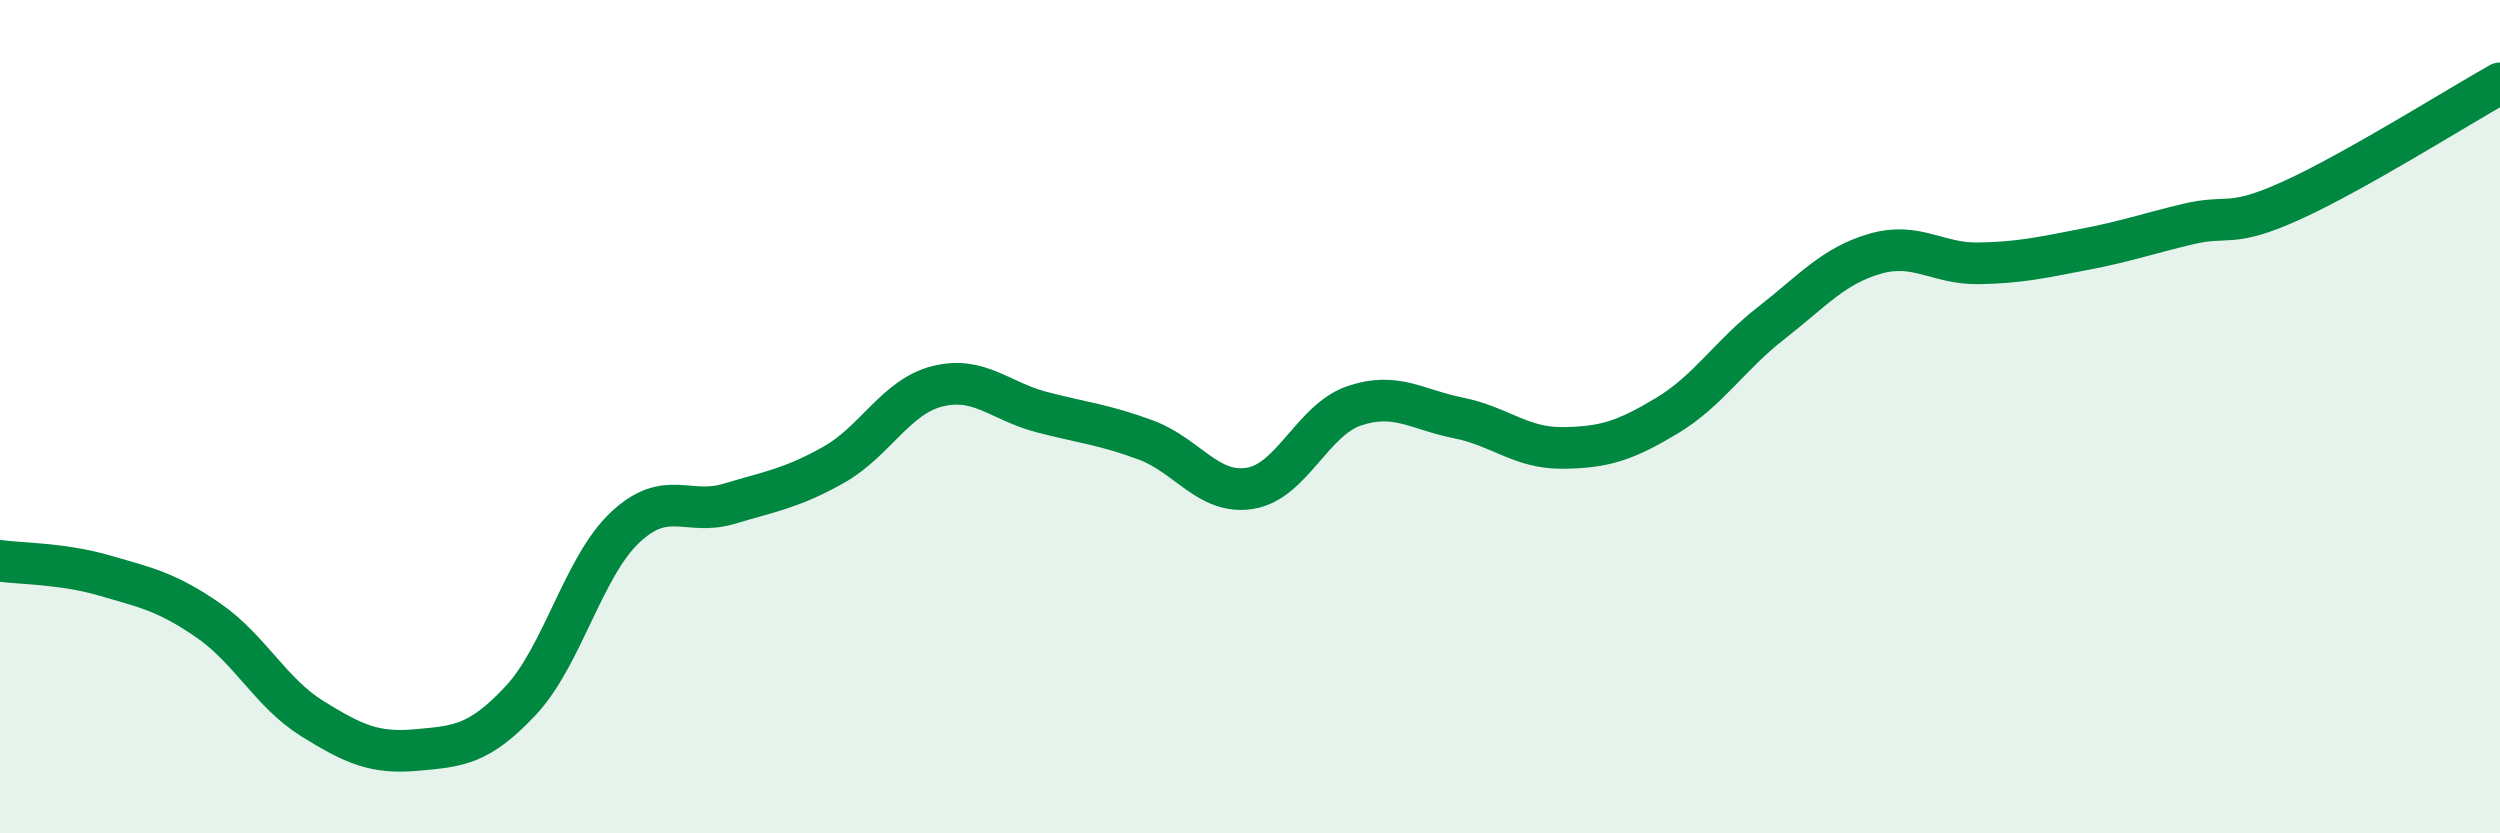 
    <svg width="60" height="20" viewBox="0 0 60 20" xmlns="http://www.w3.org/2000/svg">
      <path
        d="M 0,13.46 C 0.5,13.53 1.5,13.52 2.5,13.81 C 3.5,14.1 4,14.2 5,14.89 C 6,15.58 6.5,16.63 7.5,17.25 C 8.5,17.87 9,18.09 10,18 C 11,17.91 11.5,17.88 12.5,16.81 C 13.5,15.74 14,13.6 15,12.66 C 16,11.72 16.5,12.39 17.5,12.09 C 18.5,11.79 19,11.72 20,11.16 C 21,10.6 21.5,9.52 22.5,9.27 C 23.5,9.02 24,9.63 25,9.89 C 26,10.15 26.5,10.19 27.5,10.56 C 28.5,10.93 29,11.88 30,11.72 C 31,11.56 31.5,10.08 32.5,9.74 C 33.5,9.4 34,9.83 35,10.03 C 36,10.23 36.5,10.76 37.5,10.75 C 38.5,10.74 39,10.58 40,9.98 C 41,9.38 41.5,8.54 42.5,7.76 C 43.5,6.98 44,6.38 45,6.09 C 46,5.8 46.5,6.34 47.5,6.32 C 48.5,6.3 49,6.18 50,5.99 C 51,5.8 51.5,5.62 52.5,5.38 C 53.5,5.14 53.5,5.49 55,4.81 C 56.5,4.13 59,2.56 60,2L60 20L0 20Z"
        fill="#008740"
        opacity="0.1"
        stroke-linecap="round"
        stroke-linejoin="round"
      />
      <path
        d="M 0,13.46 C 0.5,13.53 1.5,13.52 2.5,13.81 C 3.5,14.1 4,14.2 5,14.89 C 6,15.58 6.5,16.63 7.5,17.25 C 8.5,17.87 9,18.09 10,18 C 11,17.91 11.5,17.88 12.5,16.81 C 13.5,15.74 14,13.6 15,12.66 C 16,11.72 16.5,12.39 17.5,12.09 C 18.5,11.79 19,11.72 20,11.16 C 21,10.6 21.5,9.52 22.5,9.27 C 23.5,9.02 24,9.63 25,9.89 C 26,10.15 26.5,10.19 27.5,10.56 C 28.5,10.93 29,11.88 30,11.72 C 31,11.56 31.5,10.08 32.5,9.74 C 33.5,9.4 34,9.83 35,10.03 C 36,10.23 36.5,10.76 37.5,10.75 C 38.5,10.74 39,10.58 40,9.98 C 41,9.38 41.5,8.54 42.5,7.76 C 43.5,6.98 44,6.38 45,6.09 C 46,5.8 46.5,6.34 47.5,6.32 C 48.5,6.3 49,6.18 50,5.99 C 51,5.8 51.5,5.62 52.5,5.38 C 53.5,5.14 53.5,5.49 55,4.81 C 56.5,4.13 59,2.56 60,2"
        stroke="#008740"
        stroke-width="1"
        fill="none"
        stroke-linecap="round"
        stroke-linejoin="round"
      />
    </svg>
  